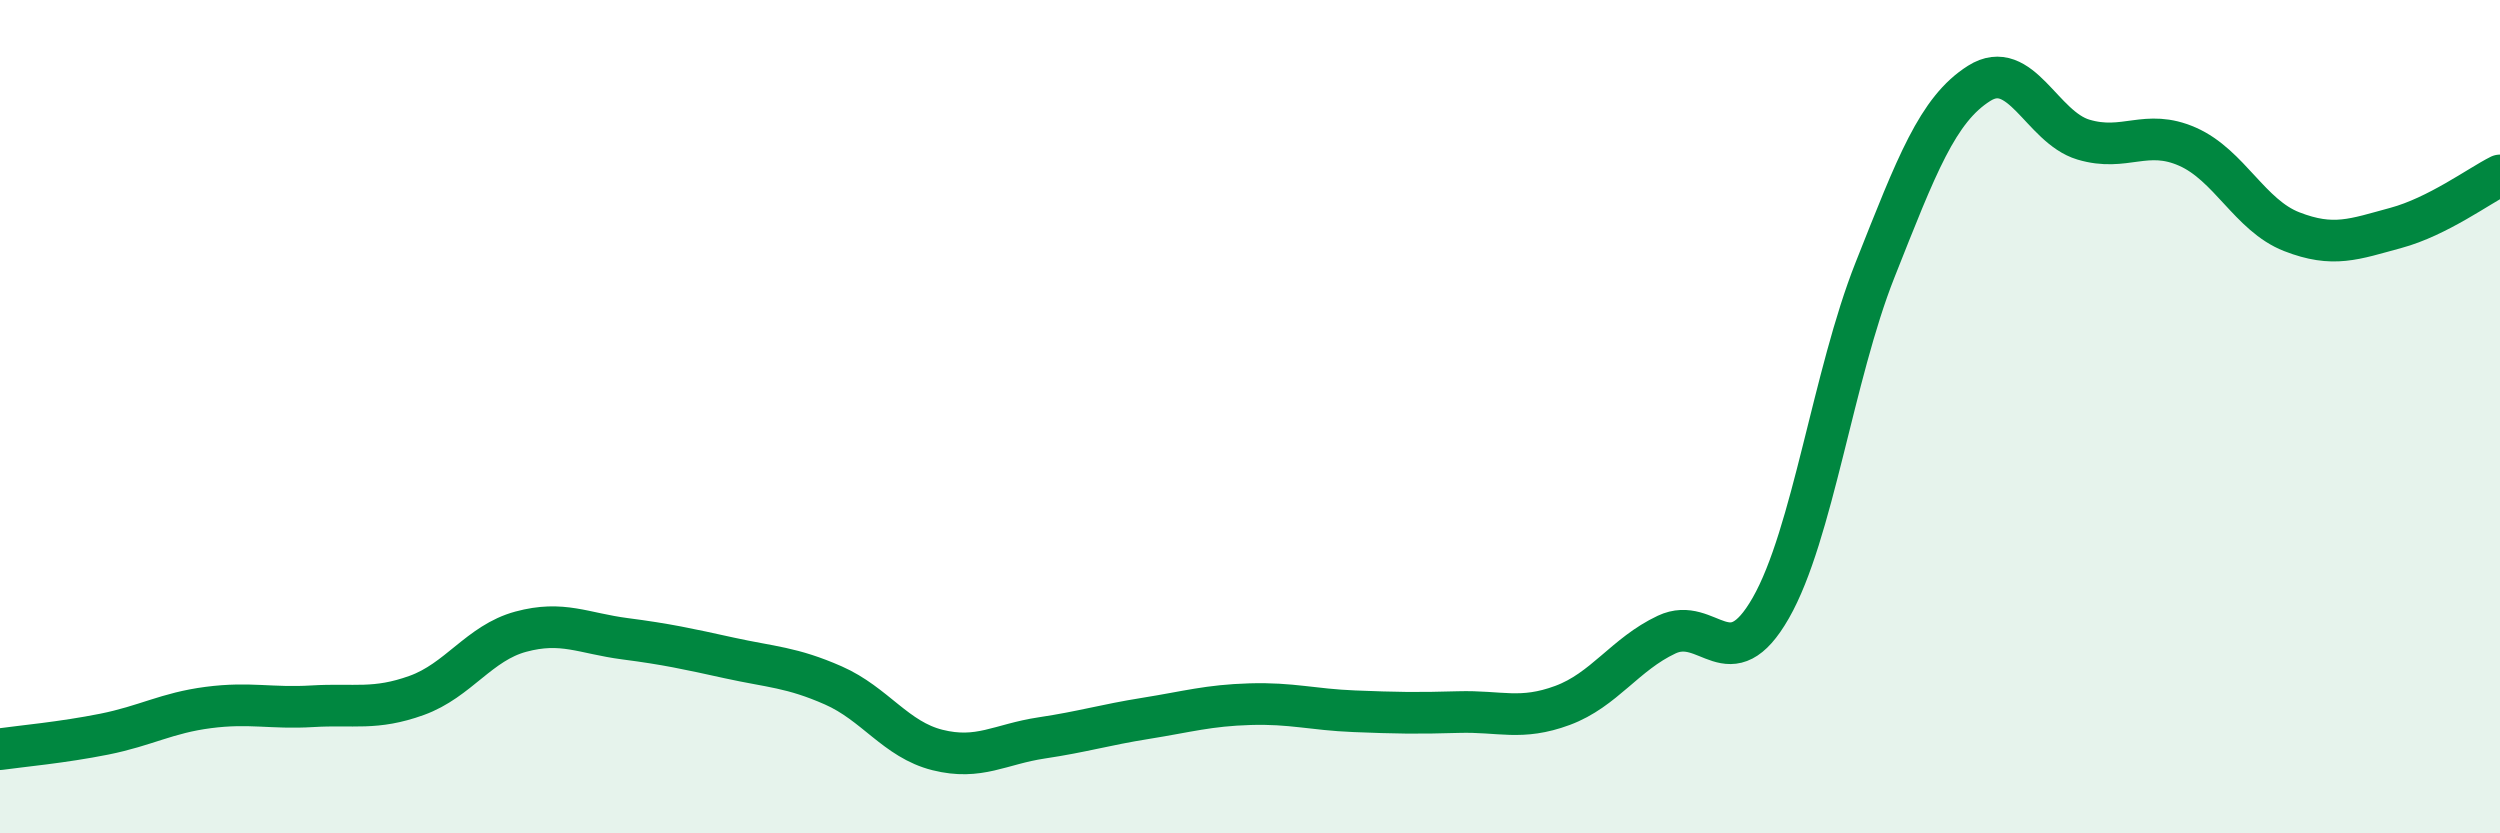 
    <svg width="60" height="20" viewBox="0 0 60 20" xmlns="http://www.w3.org/2000/svg">
      <path
        d="M 0,17.98 C 0.5,17.91 1.5,17.82 2.5,17.62 C 3.5,17.42 4,17.11 5,16.98 C 6,16.85 6.5,17.01 7.5,16.95 C 8.5,16.89 9,17.05 10,16.69 C 11,16.33 11.5,15.43 12.5,15.16 C 13.5,14.89 14,15.2 15,15.33 C 16,15.46 16.5,15.57 17.5,15.79 C 18.5,16.01 19,16.01 20,16.45 C 21,16.89 21.5,17.75 22.5,18 C 23.5,18.25 24,17.86 25,17.71 C 26,17.56 26.5,17.4 27.5,17.24 C 28.5,17.08 29,16.93 30,16.9 C 31,16.87 31.5,17.03 32.5,17.07 C 33.5,17.11 34,17.12 35,17.09 C 36,17.06 36.5,17.3 37.5,16.93 C 38.5,16.56 39,15.7 40,15.23 C 41,14.76 41.5,16.34 42.5,14.59 C 43.5,12.84 44,9 45,6.48 C 46,3.96 46.5,2.63 47.5,2 C 48.5,1.37 49,3.05 50,3.35 C 51,3.65 51.5,3.08 52.5,3.52 C 53.5,3.96 54,5.17 55,5.56 C 56,5.95 56.5,5.74 57.5,5.47 C 58.5,5.2 59.5,4.46 60,4.21L60 20L0 20Z"
        fill="#008740"
        opacity="0.1"
        stroke-linecap="round"
        stroke-linejoin="round"
      />
      <path
        d="M 0,17.98 C 0.5,17.91 1.5,17.82 2.5,17.62 C 3.5,17.42 4,17.11 5,16.98 C 6,16.85 6.5,17.01 7.5,16.95 C 8.5,16.89 9,17.05 10,16.69 C 11,16.33 11.5,15.43 12.5,15.16 C 13.5,14.89 14,15.2 15,15.33 C 16,15.46 16.5,15.57 17.5,15.79 C 18.5,16.01 19,16.01 20,16.45 C 21,16.89 21.5,17.75 22.5,18 C 23.5,18.25 24,17.86 25,17.71 C 26,17.56 26.5,17.4 27.5,17.24 C 28.5,17.08 29,16.93 30,16.9 C 31,16.87 31.5,17.03 32.5,17.07 C 33.5,17.11 34,17.12 35,17.09 C 36,17.06 36.5,17.3 37.5,16.93 C 38.5,16.56 39,15.7 40,15.23 C 41,14.76 41.5,16.34 42.5,14.59 C 43.5,12.84 44,9 45,6.48 C 46,3.96 46.5,2.63 47.5,2 C 48.5,1.37 49,3.05 50,3.35 C 51,3.65 51.5,3.08 52.5,3.52 C 53.5,3.96 54,5.17 55,5.56 C 56,5.95 56.5,5.74 57.5,5.47 C 58.5,5.2 59.5,4.46 60,4.21"
        stroke="#008740"
        stroke-width="1"
        fill="none"
        stroke-linecap="round"
        stroke-linejoin="round"
      />
    </svg>
  